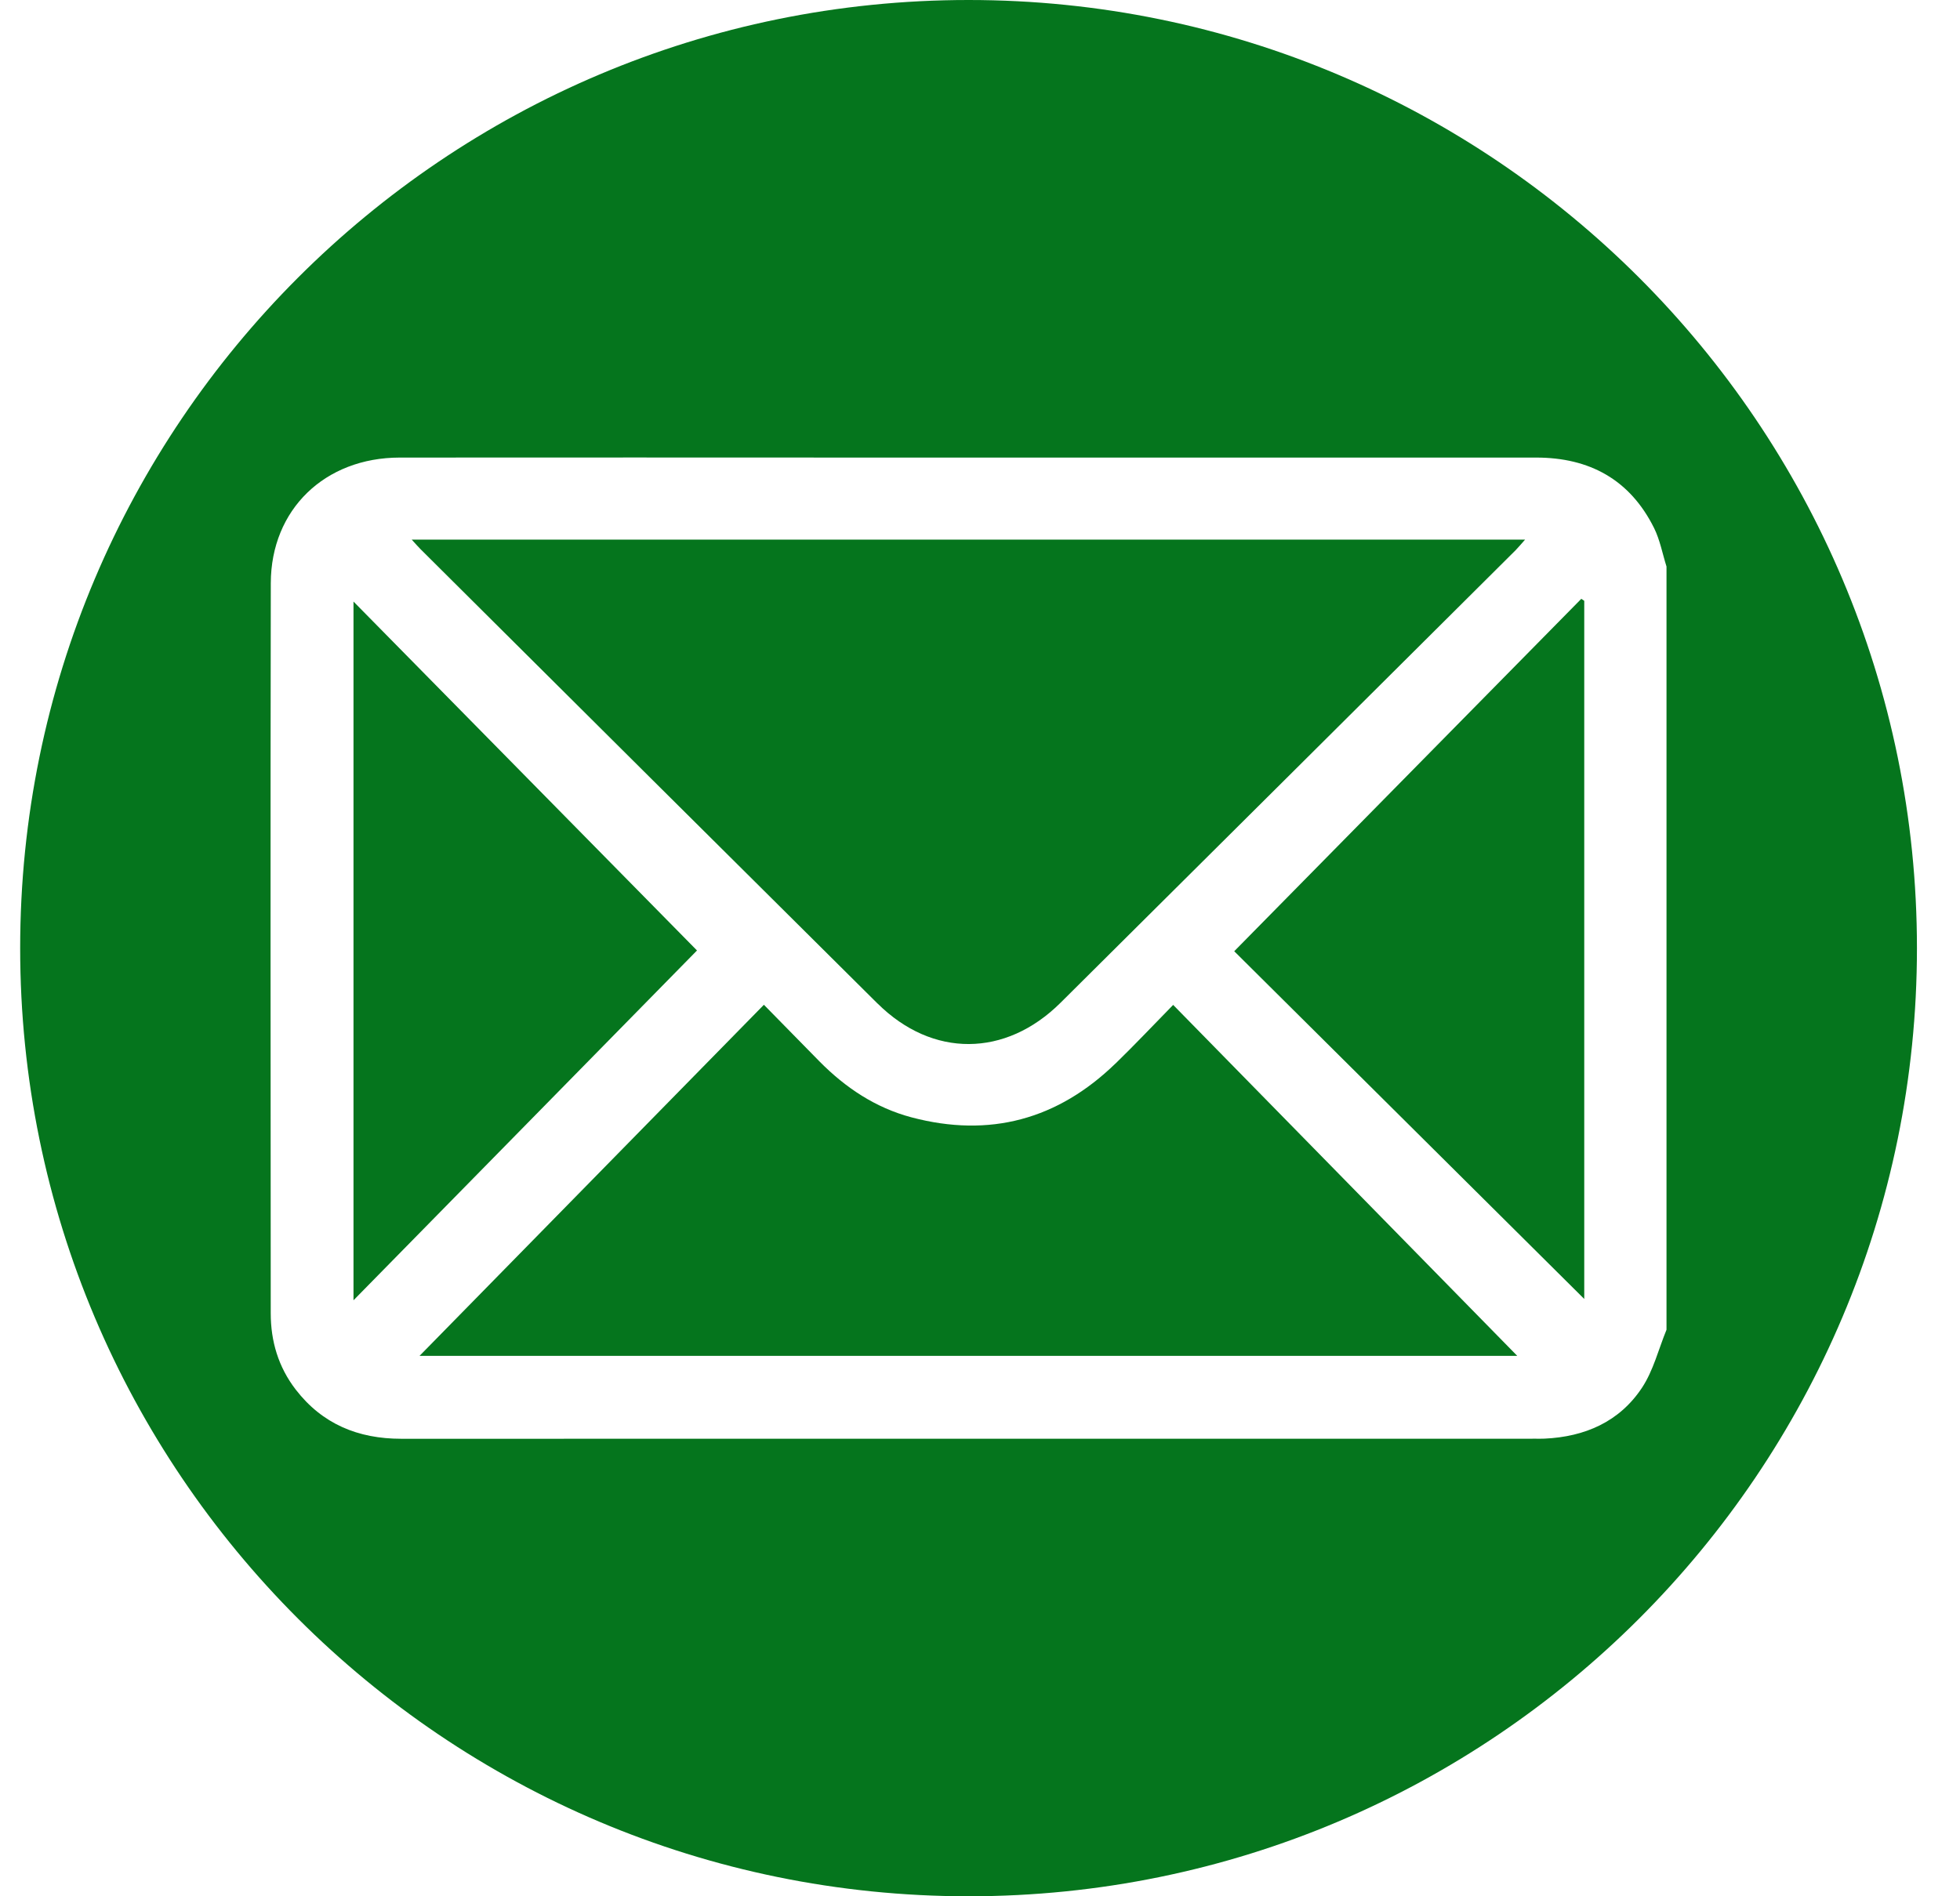<?xml version="1.0" encoding="UTF-8"?> <svg xmlns="http://www.w3.org/2000/svg" width="31" height="30" viewBox="0 0 31 30" fill="none"><path d="M5.591 20.571C7.452 18.675 9.273 16.821 11.024 15.037C9.23 13.215 7.406 11.361 5.591 9.517V20.571Z" fill="#05751D"></path><path d="M17.644 16.824C16.73 17.712 15.652 18.004 14.417 17.677C13.848 17.526 13.373 17.209 12.962 16.793C12.675 16.502 12.391 16.21 12.082 15.896C10.237 17.778 8.418 19.633 6.636 21.45H23.997C22.218 19.635 20.399 17.779 18.555 15.898C18.237 16.222 17.948 16.53 17.645 16.824H17.644Z" fill="#05751D"></path><path d="M13.881 15.877C14.747 16.736 15.903 16.729 16.773 15.865C19.174 13.48 21.572 11.092 23.971 8.705C24.017 8.658 24.059 8.607 24.121 8.537H6.512C6.577 8.608 6.612 8.649 6.651 8.688C9.06 11.085 11.468 13.483 13.88 15.877H13.881Z" fill="#05751D"></path><path d="M15.319 0C7.035 0 0.319 6.716 0.319 15C0.319 23.284 7.035 30 15.319 30C23.603 30 30.319 23.284 30.319 15C30.319 6.716 23.603 0 15.319 0ZM25.97 21.955C25.614 22.493 25.067 22.731 24.428 22.76C24.385 22.762 24.342 22.761 24.299 22.761C18.314 22.761 12.33 22.761 6.345 22.762C5.665 22.762 5.098 22.53 4.676 21.982C4.403 21.627 4.282 21.219 4.282 20.777C4.28 16.926 4.276 13.076 4.283 9.225C4.286 8.06 5.138 7.24 6.322 7.239C8.801 7.236 11.28 7.239 13.758 7.239C17.271 7.239 20.784 7.239 24.297 7.239C25.14 7.239 25.78 7.588 26.161 8.353C26.255 8.543 26.294 8.759 26.358 8.963V21.037C26.232 21.345 26.15 21.683 25.97 21.955H25.97Z" fill="#05751D"></path><path d="M19.521 15.049C21.34 16.857 23.184 18.689 25.057 20.55V9.505C25.041 9.495 25.025 9.485 25.01 9.474C23.183 11.33 21.355 13.186 19.521 15.049Z" fill="#05751D"></path></svg> 